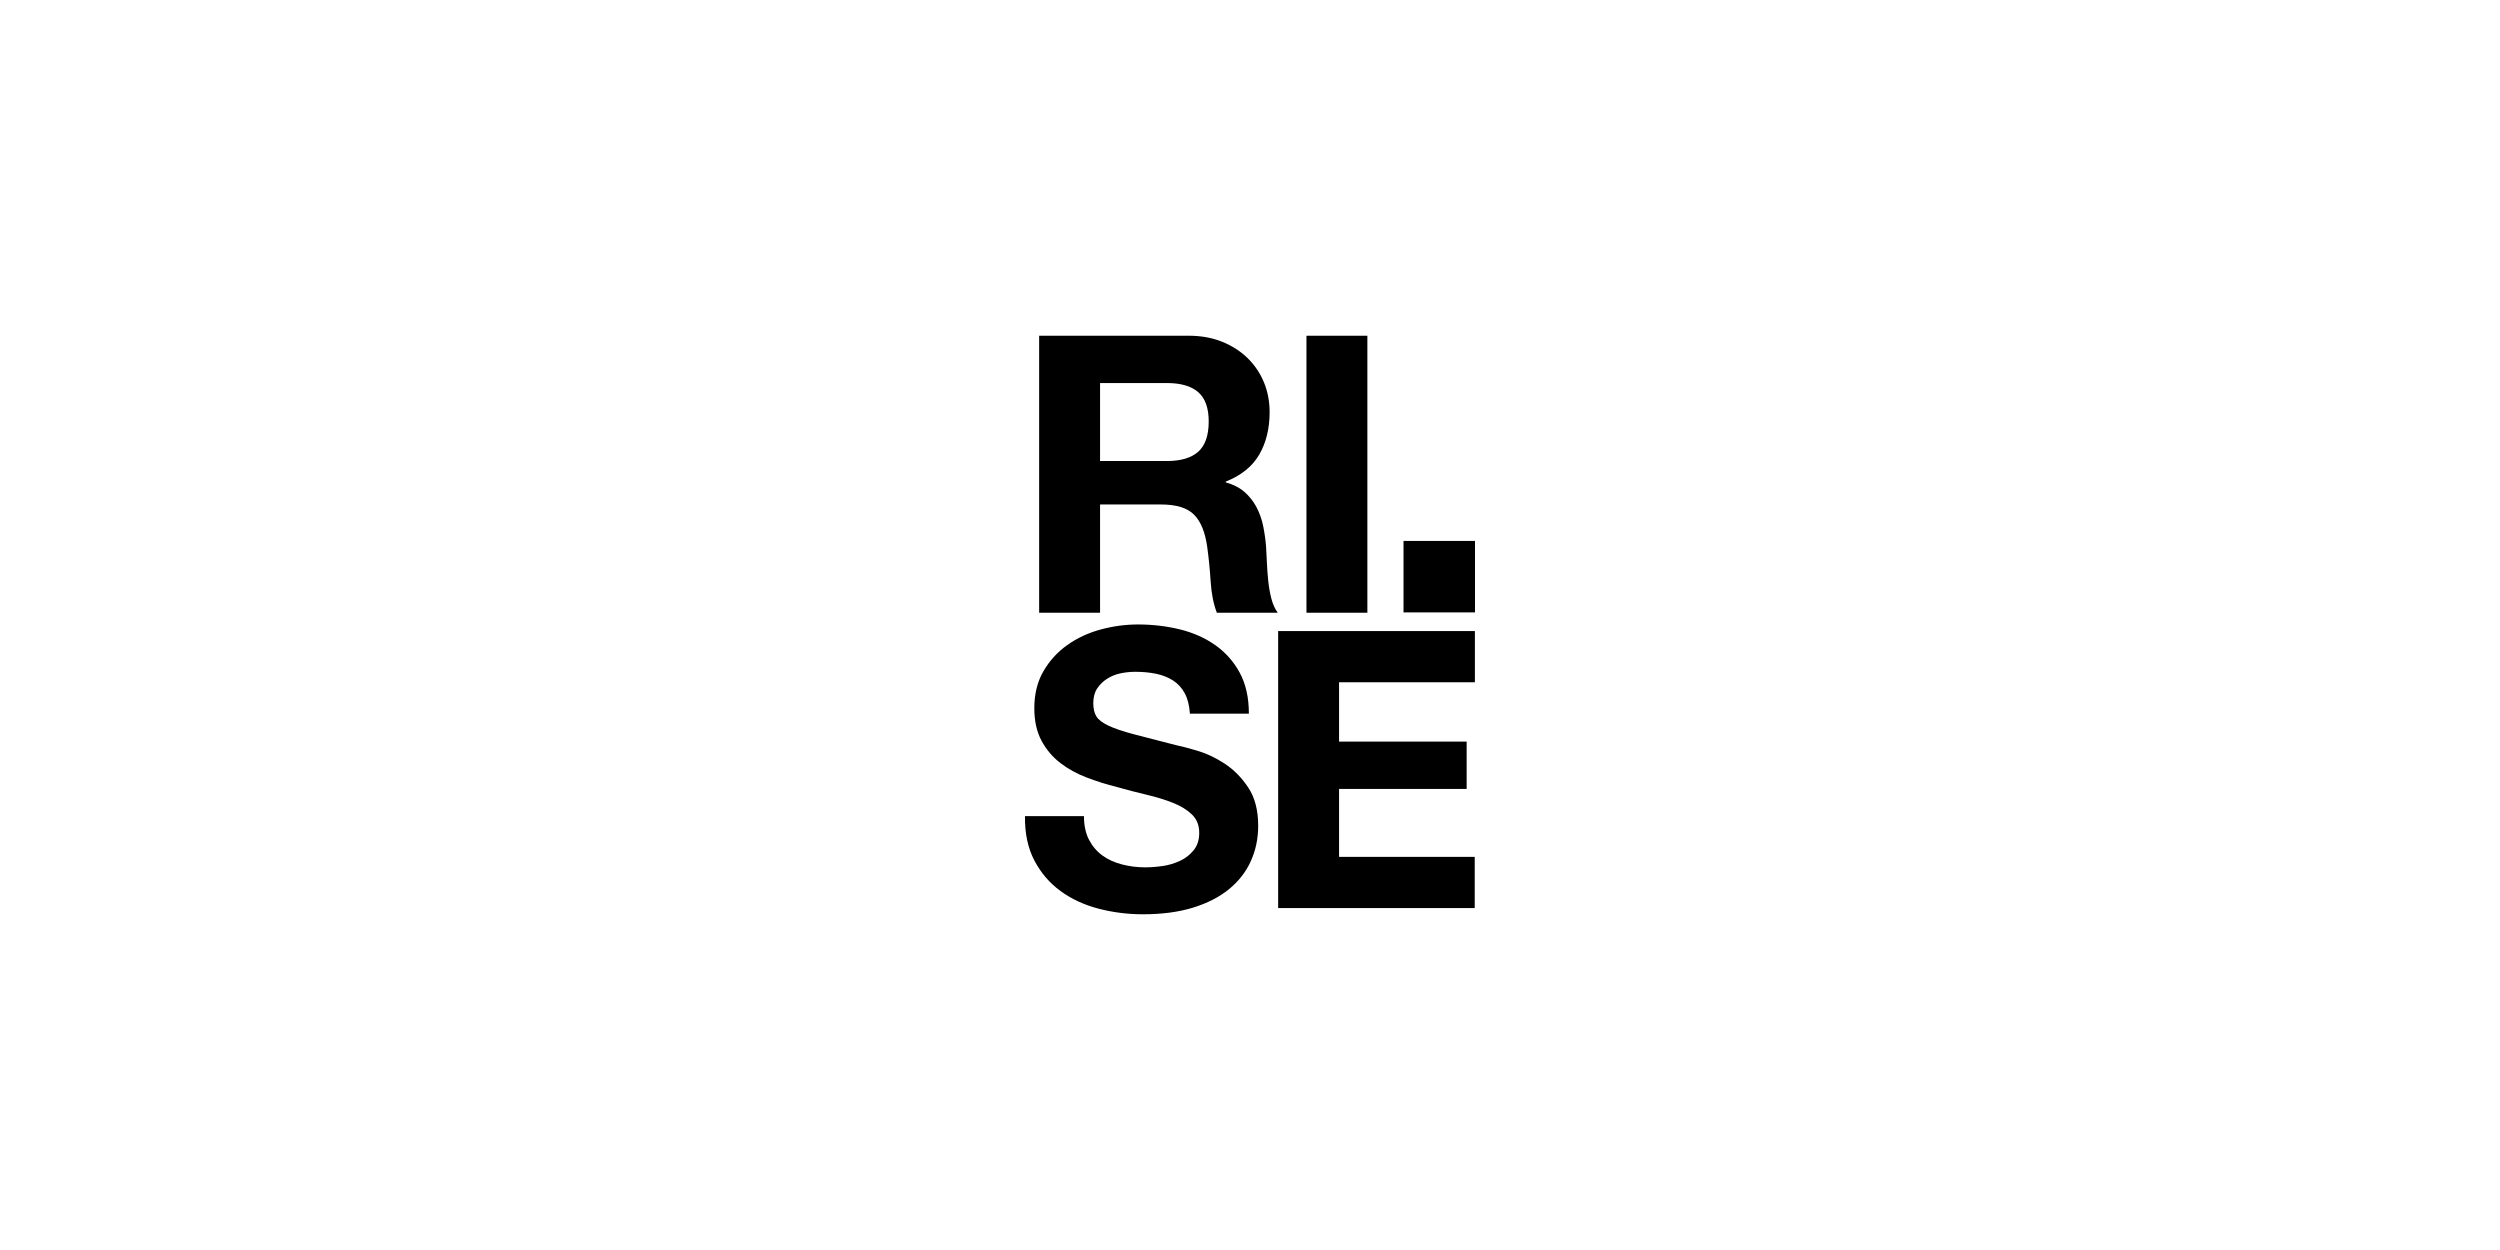 <?xml version="1.0" encoding="UTF-8"?>
<svg id="Layer_1" data-name="Layer 1" xmlns="http://www.w3.org/2000/svg" version="1.1" viewBox="0 0 500 250">
  <defs>
    <style>
      .cls-1 {
        fill: #000;
        fill-rule: evenodd;
        stroke-width: 0px;
      }
    </style>
  </defs>
  <path class="cls-1" d="M237.704,67.143c2.485,0,4.721.401,6.714,1.203,1.991.803,3.698,1.901,5.121,3.297,1.407,1.377,2.517,3.028,3.259,4.851.75,1.836,1.124,3.815,1.124,5.936,0,3.258-.685,6.079-2.056,8.459-1.372,2.378-3.609,4.19-6.712,5.43v.157c1.5.414,2.74,1.047,3.723,1.901.982.851,1.798,1.877,2.406,3.025.636,1.208,1.094,2.502,1.358,3.841.282,1.397.477,2.794.581,4.191.05.881.105,1.914.156,3.105.052,1.19.142,2.404.271,3.647.127,1.242.335,2.419.621,3.531.285,1.113.709,2.057,1.279,2.832h-12.181c-.672-1.759-1.086-3.853-1.242-6.286-.145-2.336-.378-4.665-.698-6.984-.415-2.897-1.293-5.018-2.638-6.364-1.346-1.344-3.544-2.017-6.596-2.017h-12.183v21.651h-12.182v-55.406h29.875ZM233.36,92.207c2.794,0,4.889-.621,6.286-1.862,1.397-1.242,2.095-3.26,2.095-6.054,0-2.688-.698-4.641-2.095-5.859-1.397-1.215-3.491-1.824-6.286-1.824h-13.348v15.597h13.348ZM261.293,122.549h12.182v-55.405h-12.182v55.405ZM280.704,122.486h14.296v-14.296h-14.296l0,14.296ZM217.807,167.958c.671,1.295,1.565,2.341,2.678,3.143,1.112.804,2.417,1.399,3.918,1.787,1.5.388,3.052.581,4.656.581,1.086,0,2.251-.089,3.491-.272,1.21-.17,2.388-.523,3.493-1.047,1.057-.494,1.986-1.225,2.716-2.135.724-.902,1.086-2.056,1.086-3.451,0-1.502-.479-2.717-1.436-3.648-.957-.931-2.211-1.708-3.763-2.328-1.552-.621-3.312-1.165-5.277-1.629-2.003-.475-3.995-.993-5.975-1.553-2.054-.511-4.075-1.146-6.052-1.901-1.967-.749-3.726-1.718-5.277-2.91-1.561-1.199-2.845-2.72-3.764-4.461-.958-1.784-1.436-3.945-1.436-6.478,0-2.846.607-5.318,1.824-7.413,1.194-2.07,2.822-3.857,4.772-5.238,1.966-1.397,4.19-2.431,6.673-3.105,2.428-.663,4.932-1.002,7.449-1.008,2.897,0,5.677.325,8.342.971,2.663.647,5.031,1.695,7.1,3.142,2.056,1.436,3.744,3.337,4.927,5.548,1.215,2.251,1.824,4.98,1.824,8.185h-11.794c-.104-1.652-.454-3.024-1.048-4.111-.595-1.084-1.384-1.94-2.367-2.56-.983-.621-2.108-1.059-3.375-1.319-1.269-.259-2.652-.388-4.152-.388-.983,0-1.967.105-2.949.31-.952.195-1.859.563-2.678,1.086-.788.502-1.462,1.163-1.979,1.94-.517.776-.776,1.759-.776,2.95,0,1.084.207,1.966.622,2.637.412.671,1.227,1.292,2.443,1.863,1.215.569,2.897,1.137,5.044,1.706,2.803.739,5.609,1.464,8.42,2.174,1.035.206,2.47.581,4.307,1.124,1.836.544,3.658,1.41,5.47,2.599,1.811,1.191,3.377,2.781,4.696,4.772,1.319,1.992,1.978,4.539,1.978,7.642,0,2.538-.492,4.89-1.474,7.062-.984,2.172-2.445,4.05-4.386,5.627-1.939,1.579-4.345,2.807-7.216,3.686-2.872.879-6.196,1.318-9.972,1.318-3.053,0-6.013-.377-8.884-1.124-2.873-.751-5.407-1.927-7.606-3.531-2.199-1.605-3.944-3.647-5.238-6.132-1.293-2.482-1.914-5.429-1.863-8.844h11.796c0,1.859.336,3.44,1.009,4.732M294.979,126.21v10.243h-27.166v11.872h25.517v9.467h-25.517v13.581h27.131v10.242h-39.315v-55.405h39.35"/>
</svg>